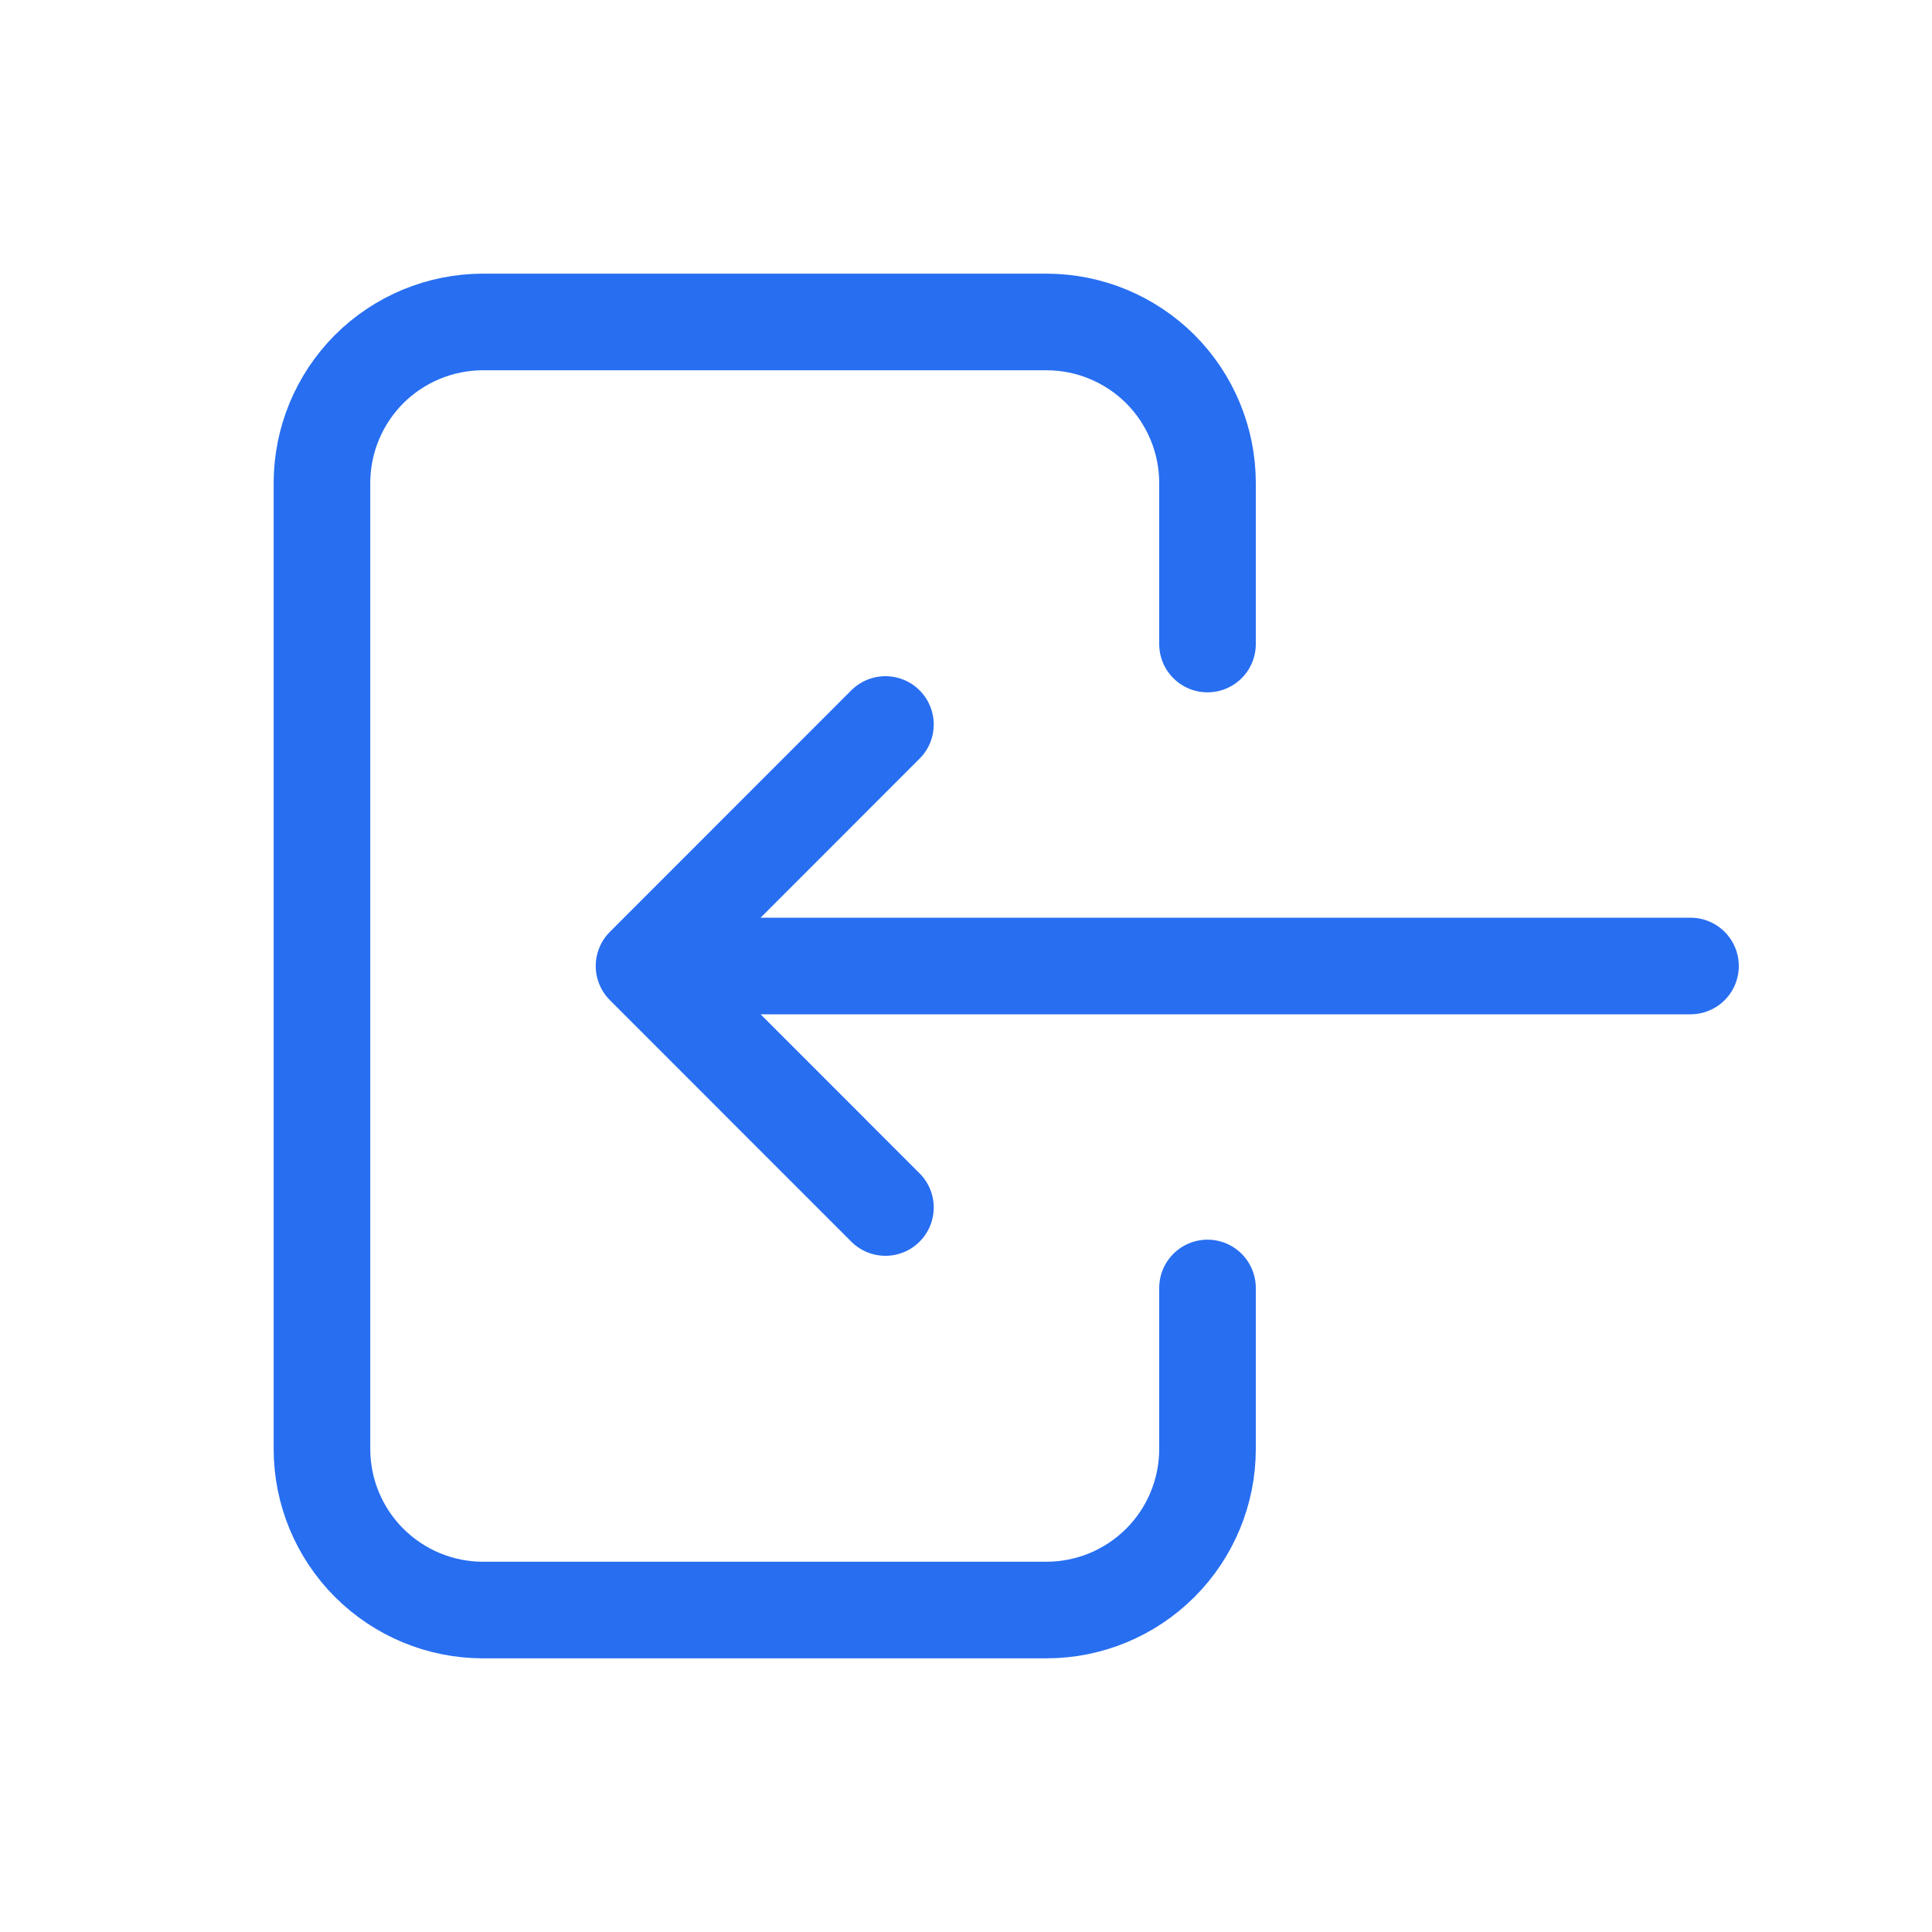 <svg width="20" height="20" viewBox="0 0 20 20" fill="none" xmlns="http://www.w3.org/2000/svg">
<path d="M12.5 6.667V5C12.5 4.558 12.324 4.134 12.012 3.821C11.699 3.509 11.275 3.333 10.833 3.333H5C4.558 3.333 4.134 3.509 3.821 3.821C3.509 4.134 3.333 4.558 3.333 5V15C3.333 15.442 3.509 15.866 3.821 16.178C4.134 16.491 4.558 16.667 5 16.667H10.833C11.275 16.667 11.699 16.491 12.012 16.178C12.324 15.866 12.5 15.442 12.5 15V13.333" stroke="#276EF1" stroke-linecap="round" stroke-linejoin="round"/>
<path d="M17.5 10H6.667M6.667 10L9.166 7.5M6.667 10L9.166 12.5" stroke="#276EF1" stroke-linecap="round" stroke-linejoin="round"/>
</svg>

